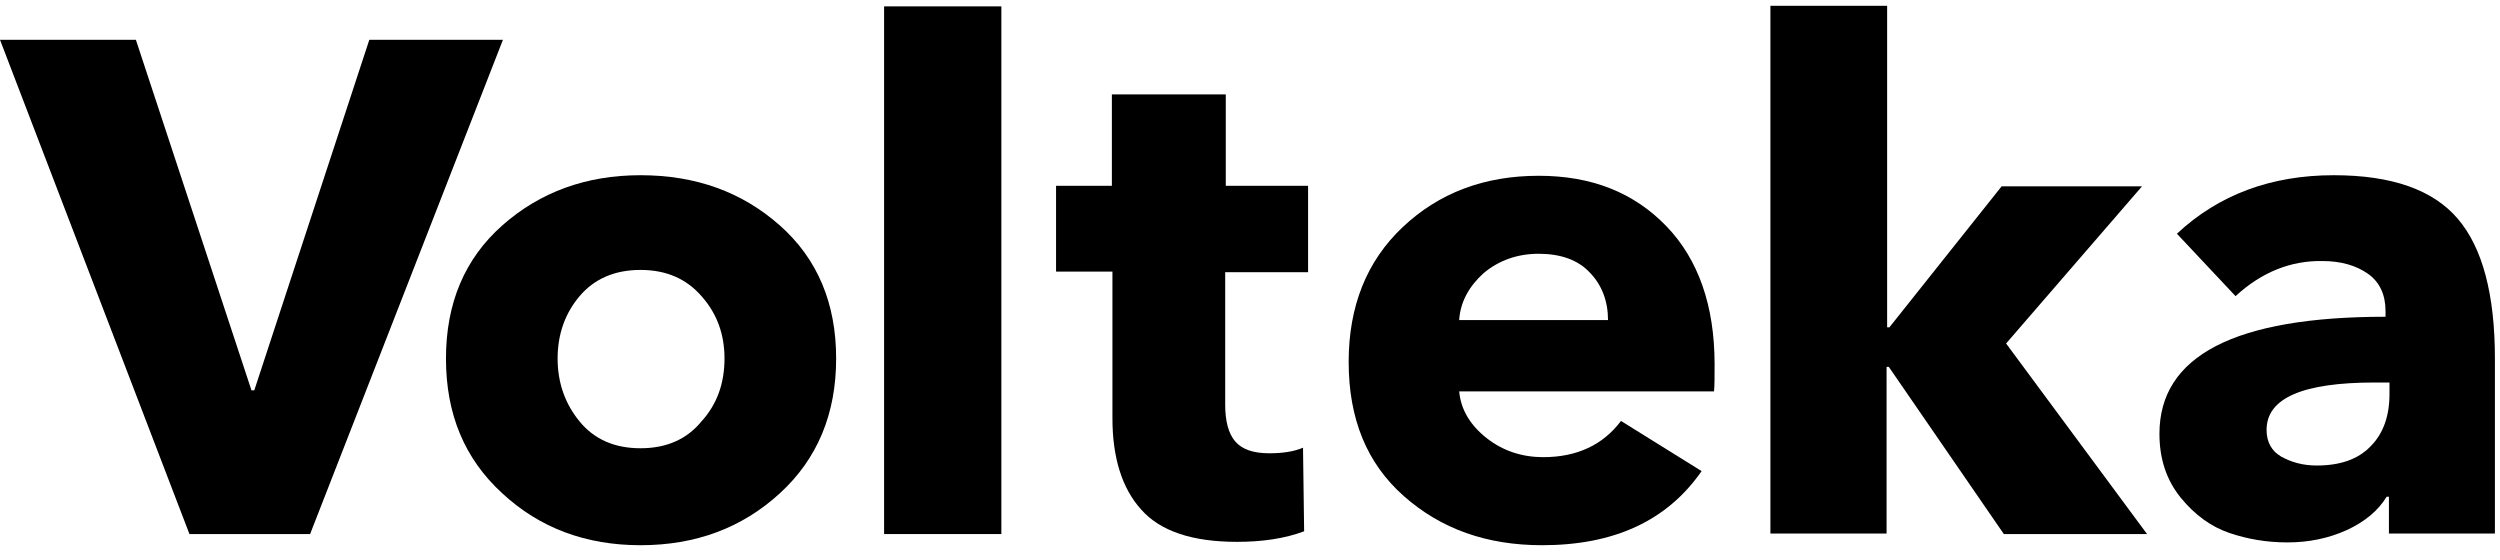 <svg width="116" height="26" viewBox="0 0 116 26" fill="none" xmlns="http://www.w3.org/2000/svg">
<path d="M23.336 1.847L14.389 24.78H8.79L0 1.847H6.305L11.668 18.11H11.799L17.136 1.847H23.336Z" fill="black"/>
<path d="M36.181 10.457C37.934 12.008 38.797 14.077 38.797 16.636C38.797 19.196 37.934 21.29 36.181 22.893C34.428 24.496 32.283 25.298 29.719 25.298C27.181 25.298 25.036 24.496 23.309 22.893C21.557 21.29 20.693 19.222 20.693 16.636C20.693 14.077 21.557 12.008 23.309 10.457C25.062 8.906 27.208 8.13 29.719 8.13C32.283 8.13 34.428 8.906 36.181 10.457ZM33.617 16.636C33.617 15.524 33.277 14.568 32.571 13.766C31.864 12.939 30.922 12.525 29.719 12.525C28.516 12.525 27.574 12.939 26.894 13.741C26.213 14.542 25.873 15.524 25.873 16.636C25.873 17.748 26.213 18.73 26.894 19.558C27.574 20.385 28.516 20.799 29.719 20.799C30.922 20.799 31.864 20.385 32.544 19.558C33.277 18.756 33.617 17.774 33.617 16.636Z" fill="black"/>
<path d="M46.463 24.78H41.022V0.296H46.463V24.78Z" fill="black"/>
<path d="M60.695 12.629H56.849V18.782C56.849 19.558 57.006 20.127 57.32 20.489C57.634 20.851 58.157 21.032 58.89 21.032C59.518 21.032 60.041 20.954 60.46 20.773L60.512 24.651C59.623 24.987 58.576 25.142 57.399 25.142C55.332 25.142 53.841 24.651 52.951 23.643C52.062 22.66 51.617 21.238 51.617 19.403V12.603H49.001V8.621H51.591V4.381H56.876V8.621H60.695V12.629Z" fill="black"/>
<path d="M79.557 16.895C79.557 17.489 79.557 17.903 79.531 18.162H67.706C67.784 19.015 68.229 19.739 68.988 20.334C69.746 20.928 70.636 21.212 71.604 21.212C73.174 21.212 74.377 20.644 75.214 19.532L78.955 21.859C77.359 24.16 74.9 25.298 71.552 25.298C68.988 25.298 66.869 24.548 65.142 23.022C63.415 21.497 62.578 19.429 62.578 16.791C62.578 14.206 63.415 12.112 65.09 10.534C66.764 8.957 68.857 8.156 71.394 8.156C73.854 8.156 75.816 8.932 77.333 10.509C78.798 12.034 79.557 14.18 79.557 16.895ZM67.706 14.852H74.612C74.612 13.973 74.325 13.223 73.775 12.655C73.226 12.06 72.415 11.775 71.394 11.775C70.4 11.775 69.537 12.086 68.831 12.681C68.15 13.301 67.758 14.025 67.706 14.852Z" fill="black"/>
<path d="M93.083 15.938L99.623 24.78H92.978L87.641 17.024H87.537V24.755H82.147V0.27H87.563V15.188H87.668L92.874 8.647H99.388L93.083 15.938Z" fill="black"/>
<path d="M103.73 13.741L101.009 10.845C102.945 9.035 105.378 8.13 108.282 8.13C110.977 8.13 112.887 8.802 114.038 10.147C115.189 11.491 115.764 13.663 115.764 16.636V24.755H110.846V23.048H110.741C110.349 23.695 109.721 24.212 108.884 24.599C108.021 24.987 107.105 25.168 106.137 25.168C105.169 25.168 104.279 25.013 103.442 24.729C102.605 24.444 101.846 23.901 101.192 23.1C100.538 22.298 100.198 21.316 100.198 20.127C100.198 16.507 103.704 14.697 110.689 14.697V14.439C110.689 13.689 110.427 13.094 109.878 12.706C109.329 12.319 108.622 12.112 107.759 12.112C106.294 12.086 104.933 12.629 103.73 13.741ZM110.872 18.291V17.748H110.192C106.843 17.748 105.169 18.472 105.169 19.946C105.169 20.514 105.404 20.928 105.849 21.187C106.32 21.445 106.843 21.6 107.497 21.6C108.57 21.6 109.407 21.316 109.983 20.721C110.584 20.127 110.872 19.299 110.872 18.291Z" fill="black"/>
</svg>
